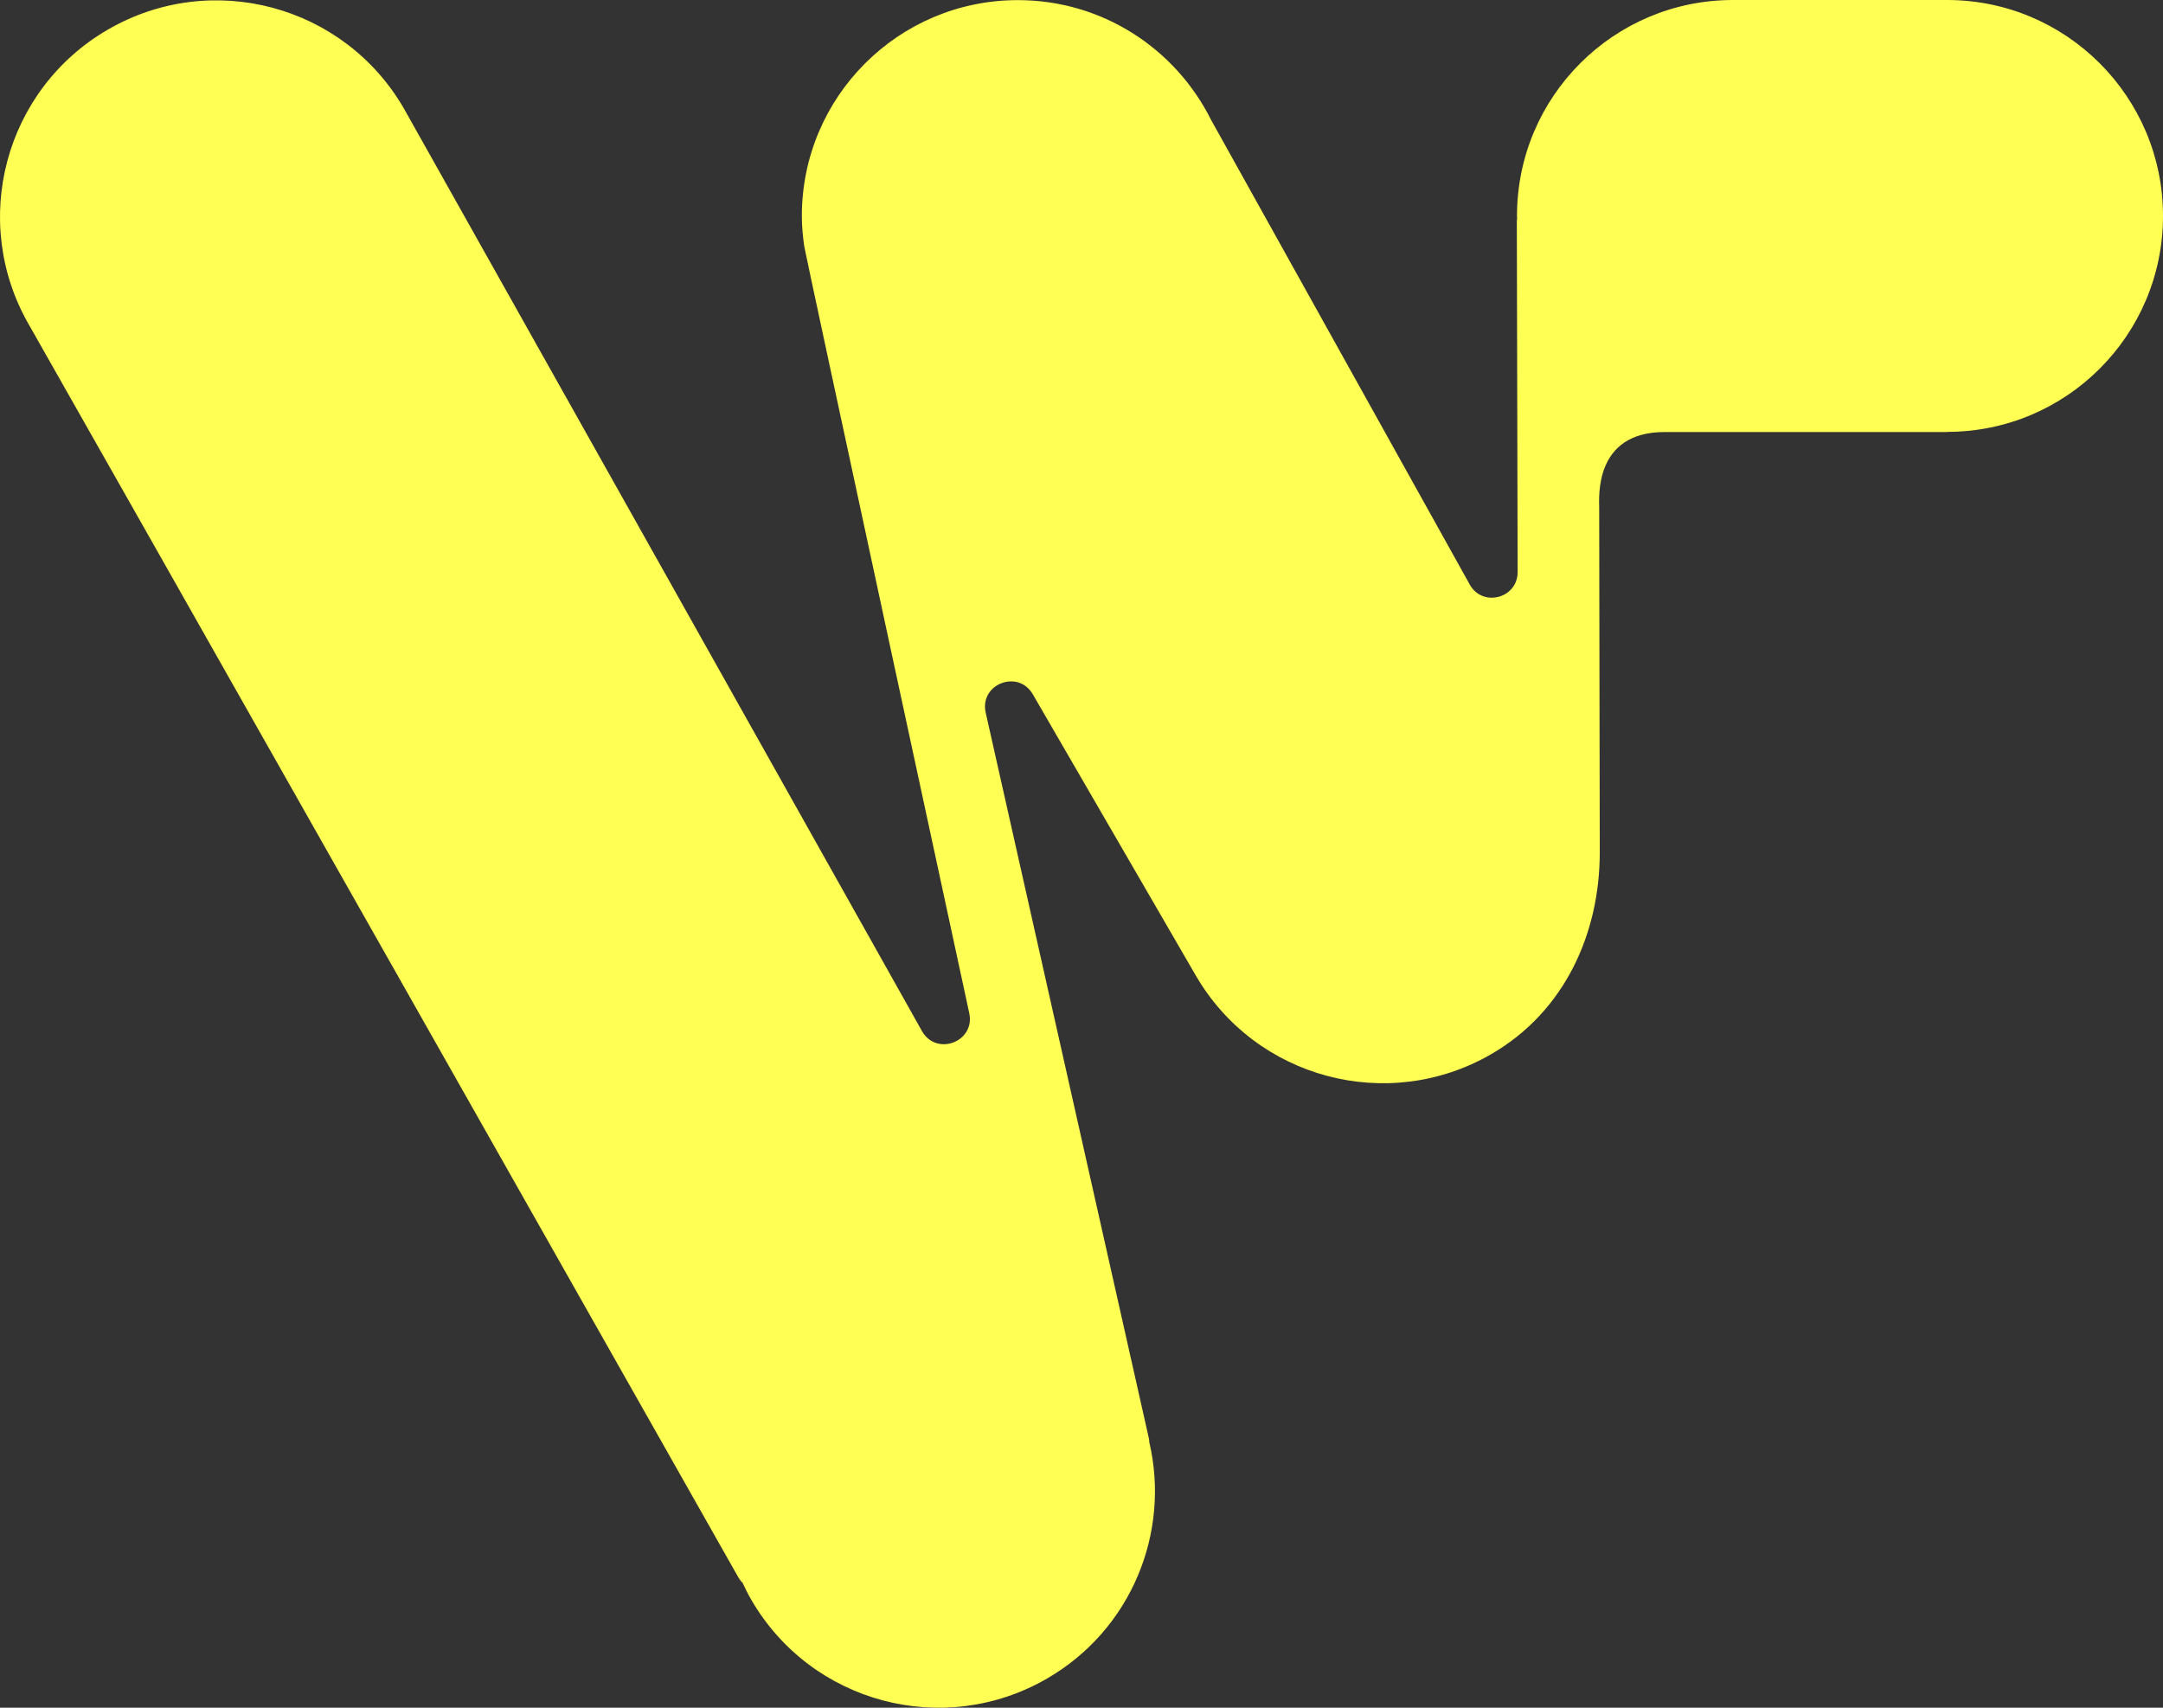 <svg width="38" height="30" viewBox="0 0 38 30" fill="none" xmlns="http://www.w3.org/2000/svg">
<rect x="0" y="0" width="38" height="30" fill="#333333" stroke="none"/>
<path d="M34.211 0H30.446C28.35 0 26.651 1.698 26.651 3.793C26.651 3.808 26.653 3.823 26.653 3.841C26.653 3.854 26.648 3.868 26.648 3.882L26.662 10.05C26.662 10.508 26.054 10.673 25.825 10.276L21.273 2.1C20.65 0.856 19.368 0.002 17.882 0.002C15.786 0.002 14.087 1.7 14.087 3.794C14.087 3.976 14.104 4.152 14.129 4.327C14.132 4.388 17.027 17.794 17.027 17.794C17.14 18.296 16.459 18.563 16.2 18.118C16.2 18.118 7.15 1.999 7.093 1.901C6.04 0.086 3.715 -0.534 1.897 0.519C0.08 1.571 -0.54 3.895 0.513 5.713C0.57 5.81 0.618 5.899 0.677 6.002C0.705 6.04 12.975 27.716 12.975 27.716C12.995 27.75 13.019 27.781 13.046 27.806C13.093 27.906 13.142 28.007 13.199 28.104C14.252 29.92 16.577 30.54 18.395 29.487C19.878 28.628 20.563 26.922 20.191 25.335C20.191 25.309 20.188 25.282 20.181 25.256L17.317 12.52C17.204 12.018 17.885 11.751 18.144 12.196C18.144 12.196 20.955 17.045 21.006 17.134C22.059 18.95 24.385 19.569 26.201 18.517C27.494 17.767 28.105 16.391 28.105 14.976C28.105 14.926 28.095 9.091 28.095 8.919C28.095 8.746 27.999 7.59 29.24 7.59H34.206V7.587C36.301 7.587 38 5.889 38 3.794C38 1.7 36.301 0 34.206 0H34.211Z" fill="#FFFF54"/>
</svg>
